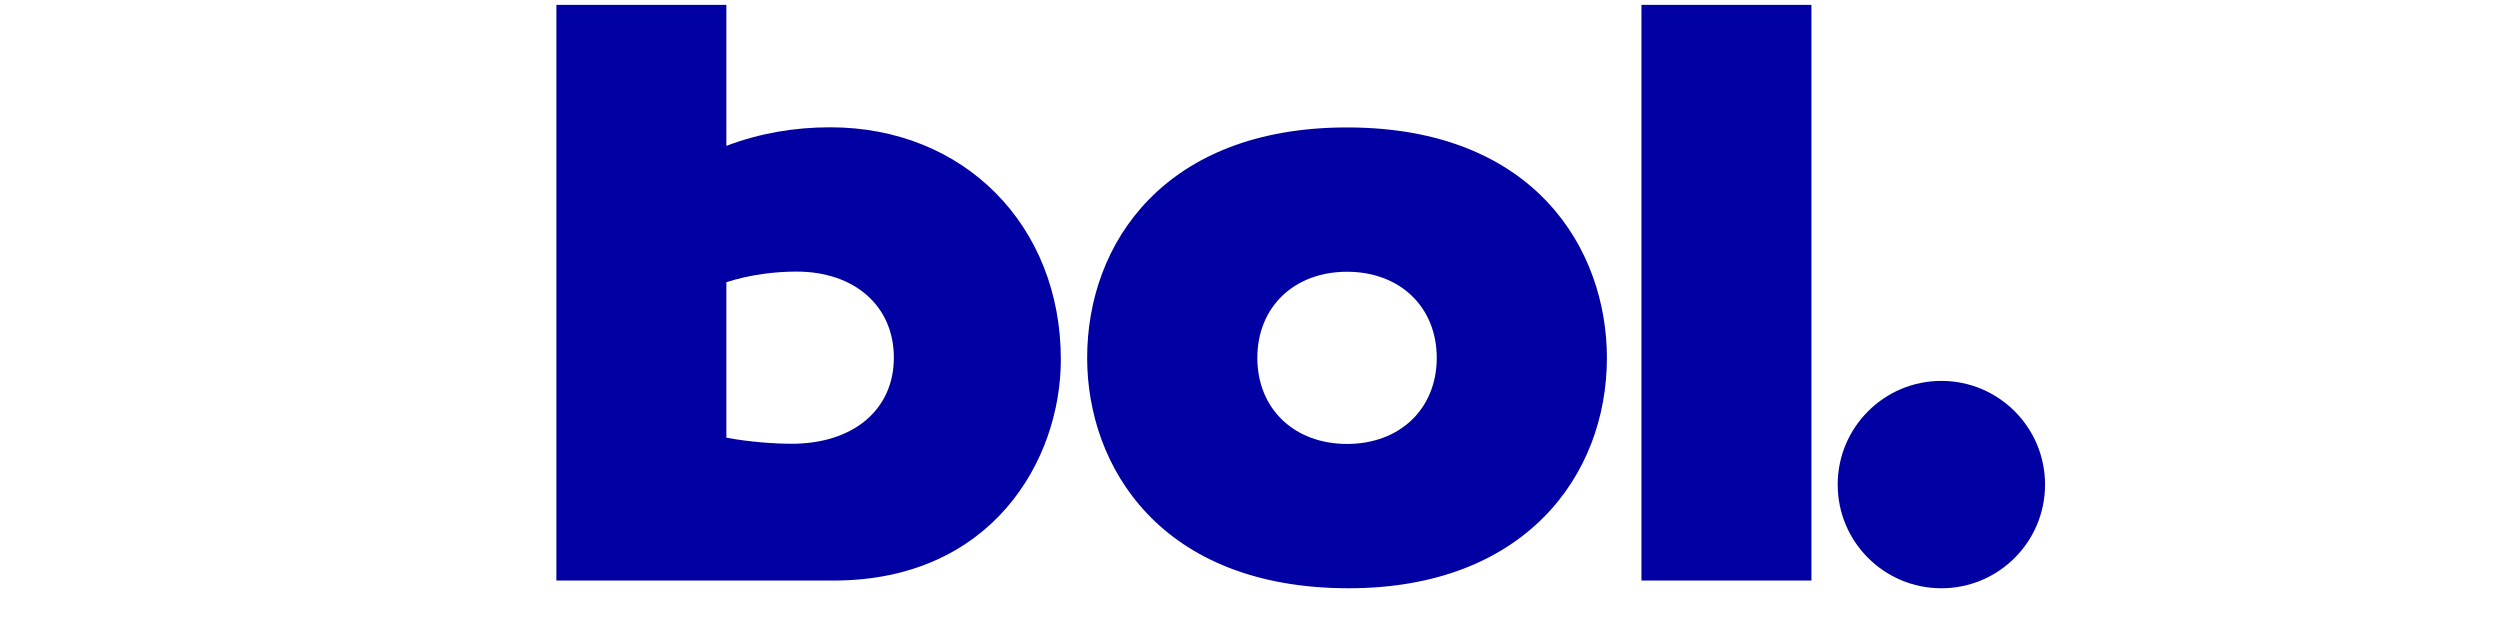<svg fill="none" xmlns="http://www.w3.org/2000/svg" viewBox="0 0 494 125">
  <g clip-path="url(#clip0_705_11128)" fill="#0000a3">
    <path fill-rule="evenodd" clip-rule="evenodd" d="M143.53.968h-33.587v113.748h54.767c31.206 0 44.912-23.687 44.912-43.698 0-26.517-19.15-45.865-45.57-45.865-7.099 0-13.915 1.168-20.522 3.67V.967Zm12.873 86.721c-3.346 0-8.359-.357-12.873-1.202V55.763c4.679-1.52 9.697-2.098 13.876-2.098 11.364 0 19.218 6.714 19.218 17.012S168.6 87.69 156.403 87.69Z"></path>
    <path d="M357.938.968h-33.587V114.71h33.587V.968Z"></path>
    <path fill-rule="evenodd" clip-rule="evenodd" d="M317.523 70.711c0-21.344-14.199-45.53-51.348-45.53h-.005c-35.992 0-51.348 22.848-51.348 45.53 0 21.515 14.534 45.53 51.682 45.53 34.671 0 51.019-22.184 51.019-45.53Zm-33.621 0c0 10.009-7.225 17.012-17.727 17.012-10.496 0-17.726-7.003-17.726-17.012 0-10.008 7.23-17.012 17.726-17.012 10.497 0 17.727 7.004 17.727 17.012Z"></path>
    <path d="M383.615 116.241c11.315 0 20.488-9.173 20.488-20.488s-9.173-20.488-20.488-20.488-20.488 9.173-20.488 20.488 9.173 20.488 20.488 20.488Z"></path>
  </g>
</svg>